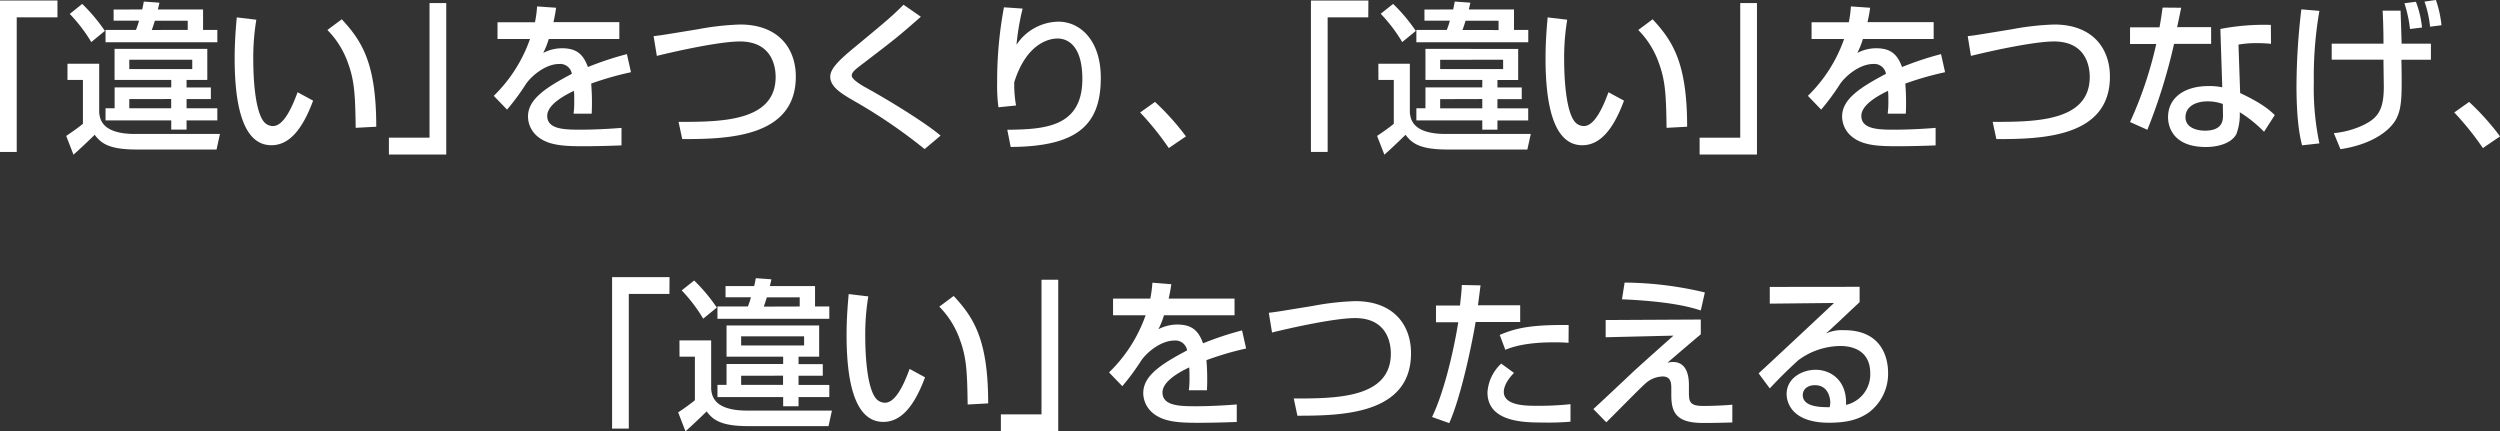 <svg id="レイヤー_1" data-name="レイヤー 1" xmlns="http://www.w3.org/2000/svg" viewBox="0 0 448.63 77.4"><rect x="0" y="0" width="448.63" height="77.4" fill="#333333" stroke="none"/><defs><style>.cls-1{fill:#fff;}</style></defs><title>「違い」をつくり、「違い」をつなげ、「違い」をつたえる</title><path class="cls-1" d="M10.31,3.11H3V27.27H0V.09H10.31Z"/><path class="cls-1" d="M12.11,11.44H17.8v8.74c.12,1.1.38,3.86,6.45,3.86H39.47l-.61,2.79H24.48c-5.05,0-6.39-1.19-7.49-2.64-1.25,1.22-2.5,2.41-3.8,3.57l-1.31-3.37c.75-.49,2.21-1.51,3-2.18V14.35H12.11ZM14.75.7a30.77,30.77,0,0,1,4.07,4.85l-2.44,2A27.79,27.79,0,0,0,12.52,2.5Zm10.77,1c.15-.67.18-.84.29-1.42l2.79.2c0,.17-.23,1-.26,1.22h8.1V5.37H39V7.58H18.94V5.37H24.4a13.85,13.85,0,0,0,.55-1.66H20.39v-2ZM37.2,8.77v5.58H33.48v1.34h4.36v2.09H33.48v1.65H39v2.18H33.48v1.65H30.73V21.61H18.94V19.43h1.63V15.68H30.73V14.35H20.56V8.77Zm-14,1.95V12.4H34.5V10.72Zm0,7.06v1.65h7.52V17.77ZM33.69,5.37V3.72h-5.9c-.12.38-.23.78-.55,1.66Z"/><path class="cls-1" d="M46,3.54a41.34,41.34,0,0,0-.55,7.14c0,2.85.23,9.18,1.94,11.21a2.13,2.13,0,0,0,1.6.73c1.86,0,3.37-3.19,4.41-6.07l2.79,1.51c-2,5.4-4.41,8-7.49,8-5.49,0-6.59-8.28-6.59-15.59,0-3.25.26-6,.38-7.35Zm17.83,19.4c-.09-5.46-.15-8.28-1.36-11.56a15.85,15.85,0,0,0-3.72-6l2.58-1.92c3.63,3.92,6.19,7.87,6.19,19.28Z"/><path class="cls-1" d="M69.79,24.71h7.29V.55h3V27.73H69.79Z"/><path class="cls-1" d="M99.79,1.39c-.09.67-.17,1.22-.47,2.58h11.82V7H98.48a14.75,14.75,0,0,1-1,2.5,7.32,7.32,0,0,1,3.37-.84c2.53,0,3.8,1,4.65,3.37a56.35,56.35,0,0,1,7-2.32l.73,3.25A54.77,54.77,0,0,0,106.09,15a41.93,41.93,0,0,1,.09,5.4h-3.25a16,16,0,0,0,.12-2.18c0-.81,0-1.39-.06-1.92-1.31.64-4.79,2.35-4.79,4.5,0,2.47,3.28,2.47,6.07,2.47.38,0,3.31,0,7.26-.32v3.14c-2.18.09-4.62.15-6.79.15-3.17,0-6.16-.06-8.16-1.66a4.7,4.7,0,0,1-1.83-3.66c0-3,2.88-5.05,7.87-7.67a2.12,2.12,0,0,0-2.26-1.77c-2.58,0-5.14,2.32-6,3.63a41.31,41.31,0,0,1-3.37,4.56l-2.38-2.47A26.45,26.45,0,0,0,95.11,7H89.28V4H96a19.87,19.87,0,0,0,.38-2.85Z"/><path class="cls-1" d="M121.77,21.87c7.49,0,17.42,0,17.42-8.07,0-1.42-.38-6.36-6.42-6.36-3.69,0-11.73,1.8-14.9,2.59l-.58-3.54c1.48-.17,2.12-.29,8-1.25a48.2,48.2,0,0,1,7.52-.84c6.91,0,10,4.3,10,9.35,0,11-12.46,11.21-20.38,11.21Z"/><path class="cls-1" d="M165.92,26.75a94,94,0,0,0-12.49-8.54c-2.35-1.36-4.44-2.58-4.44-4.44,0-1.42,1.45-2.88,4.47-5.37,5.87-4.85,6.65-5.52,8.68-7.55L165.25,3c-4.09,3.6-4.73,4.09-10.4,8.42-1.42,1.07-2,1.54-2,2.15S154.15,15,155,15.51c4.27,2.32,11.15,6.56,13.79,8.83Z"/><path class="cls-1" d="M183.51,1.54a44.92,44.92,0,0,0-1.1,6.5,9.16,9.16,0,0,1,7.52-4.15c3.89,0,7.61,3.31,7.61,10.08,0,8.28-4,12.34-16.17,12.4l-.61-3.08c6.56-.09,13.47-.38,13.47-9.12,0-6.24-2.85-7.26-4.44-7.26-1,0-5.43.38-7.78,7.84a21.29,21.29,0,0,0,.32,4.18l-3.16.32a29.72,29.72,0,0,1-.23-4.38,72.13,72.13,0,0,1,1.22-13.56Z"/><path class="cls-1" d="M209.74,26.57a51.89,51.89,0,0,0-5.14-6.39l2.67-1.89a45.91,45.91,0,0,1,5.55,6.18Z"/><path class="cls-1" d="M245.54,3.11h-7.29V27.27h-3V.09h10.31Z"/><path class="cls-1" d="M247.35,11.44H253v8.74c.12,1.1.38,3.86,6.45,3.86H274.7l-.61,2.79H259.72c-5.05,0-6.39-1.19-7.49-2.64-1.25,1.22-2.5,2.41-3.8,3.57l-1.31-3.37c.75-.49,2.21-1.51,3-2.18V14.35h-2.76ZM250,.7a30.77,30.77,0,0,1,4.07,4.85l-2.44,2a27.79,27.79,0,0,0-3.86-5.08Zm10.77,1c.15-.67.18-.84.29-1.42l2.79.2c0,.17-.23,1-.26,1.22h8.1V5.37h2.56V7.58H254.17V5.37h5.46a13.85,13.85,0,0,0,.55-1.66h-4.56v-2Zm11.67,7.08v5.58h-3.72v1.34h4.36v2.09h-4.36v1.65h5.52v2.18h-5.52v1.65H266V21.61H254.17V19.43h1.63V15.68H266V14.35H255.8V8.77Zm-14,1.95V12.4h11.3V10.72Zm0,7.06v1.65H266V17.77Zm10.48-12.4V3.72H263c-.12.38-.23.78-.55,1.66Z"/><path class="cls-1" d="M281.24,3.54a41.34,41.34,0,0,0-.55,7.14c0,2.85.23,9.18,1.94,11.21a2.13,2.13,0,0,0,1.6.73c1.86,0,3.37-3.19,4.41-6.07l2.79,1.51c-2,5.4-4.41,8-7.49,8-5.49,0-6.59-8.28-6.59-15.59,0-3.25.26-6,.38-7.35Zm17.83,19.4c-.09-5.46-.15-8.28-1.36-11.56a15.85,15.85,0,0,0-3.72-6l2.58-1.92c3.63,3.92,6.19,7.87,6.19,19.28Z"/><path class="cls-1" d="M305,24.71h7.29V.55h3V27.73H305Z"/><path class="cls-1" d="M335.6,1.39c-.09.67-.17,1.22-.47,2.58H347V7H334.3a14.75,14.75,0,0,1-1,2.5,7.32,7.32,0,0,1,3.37-.84c2.53,0,3.8,1,4.65,3.37a56.35,56.35,0,0,1,7-2.32l.73,3.25A54.77,54.77,0,0,0,341.91,15a41.93,41.93,0,0,1,.09,5.4h-3.25a16,16,0,0,0,.12-2.18c0-.81,0-1.39-.06-1.92-1.31.64-4.79,2.35-4.79,4.5,0,2.47,3.28,2.47,6.07,2.47.38,0,3.31,0,7.26-.32v3.14c-2.18.09-4.61.15-6.79.15-3.17,0-6.16-.06-8.16-1.66a4.7,4.7,0,0,1-1.83-3.66c0-3,2.88-5.05,7.87-7.67a2.12,2.12,0,0,0-2.26-1.77c-2.58,0-5.14,2.32-6,3.63a41.31,41.31,0,0,1-3.37,4.56l-2.38-2.47A26.45,26.45,0,0,0,330.93,7h-5.84V4h6.68a19.87,19.87,0,0,0,.38-2.85Z"/><path class="cls-1" d="M357.59,21.87c7.49,0,17.42,0,17.42-8.07,0-1.42-.38-6.36-6.42-6.36-3.69,0-11.73,1.8-14.9,2.59l-.58-3.54c1.48-.17,2.12-.29,8-1.25a48.2,48.2,0,0,1,7.52-.84c6.91,0,10,4.3,10,9.35,0,11-12.46,11.21-20.38,11.21Z"/><path class="cls-1" d="M391.42,1.39c-.09.41-.67,3.25-.73,3.48h6.1v3h-6.65a100.62,100.62,0,0,1-4.79,15.42l-3.11-1.39a70.23,70.23,0,0,0,4.7-14h-4.7v-3h5.29c.23-1.28.38-2.29.55-3.54Zm16.12,6.47a24.58,24.58,0,0,0-2.5-.12A18.79,18.79,0,0,0,401.7,8L402,16.7c4.12,1.92,5.49,3.25,6.21,3.95l-1.92,3a22.92,22.92,0,0,0-4.36-3.51,9.94,9.94,0,0,1-.61,3.92c-.93,1.74-3.45,2.32-5.46,2.32-6.13,0-6.8-3.92-6.8-5.34,0-3.4,2.79-5.6,7.32-5.6a11.16,11.16,0,0,1,2.41.23L398.45,5.2a41,41,0,0,1,9.06-.73Zm-8.65,10.8a7.79,7.79,0,0,0-2.7-.47c-2.41,0-4,1.07-4,2.85,0,2,2.29,2.41,3.48,2.41,3.25,0,3.25-1.95,3.25-2.76Z"/><path class="cls-1" d="M416.22,1.95a69.07,69.07,0,0,0-1,12.78,48,48,0,0,0,1,11l-3.11.35c-.29-1.16-1-4-1-10.72a119.69,119.69,0,0,1,.87-13.68Zm11.5,5.89c0-2.44-.06-4-.15-5.92h3.22c.12,3.63.18,5.58.18,5.92h5.26v2.88h-5.29c.09,6,.15,8.45-.87,10.51S425.84,25.9,420,26.77l-1.19-2.88a15.7,15.7,0,0,0,5.37-1.48c2.61-1.28,3.6-2.79,3.6-6.88,0-.15-.06-4.07-.06-4.82h-9.29V7.84Zm4.76-2.64a23.52,23.52,0,0,0-1-4.62l2.06-.26a18.22,18.22,0,0,1,1.1,4.62Zm3.6-.41a19.13,19.13,0,0,0-1-4.5L437.13,0a20.16,20.16,0,0,1,1,4.53Z"/><path class="cls-1" d="M445.56,26.57a52.12,52.12,0,0,0-5.14-6.39l2.67-1.89a45.91,45.91,0,0,1,5.55,6.18Z"/><path class="cls-1" d="M120.13,52.75h-7.29V76.91h-3V49.73h10.31Z"/><path class="cls-1" d="M121.93,61.08h5.69v8.74c.12,1.1.38,3.86,6.45,3.86h15.22l-.61,2.79H134.3c-5.05,0-6.39-1.19-7.49-2.64-1.25,1.22-2.5,2.41-3.8,3.57L121.7,74c.75-.49,2.21-1.51,3-2.18V64h-2.76Zm2.64-10.74a30.76,30.76,0,0,1,4.06,4.85l-2.44,2a27.85,27.85,0,0,0-3.86-5.08Zm10.77,1c.15-.67.18-.84.29-1.42l2.79.2c0,.17-.23,1-.26,1.22h8.1V55h2.56v2.21H128.75V55h5.46a14.07,14.07,0,0,0,.55-1.66h-4.56v-2ZM147,58.41V64H143.3v1.34h4.35v2.09H143.3v1.65h5.52v2.18H143.3V72.9h-2.76V71.25H128.75V69.07h1.63V65.32h10.16V64H130.38V58.41Zm-14,1.95V62h11.3V60.36Zm0,7.06v1.65h7.52V67.42ZM143.51,55V53.36h-5.9c-.12.38-.23.78-.55,1.66Z"/><path class="cls-1" d="M155.82,53.19a41.16,41.16,0,0,0-.55,7.14c0,2.85.23,9.18,1.95,11.21a2.13,2.13,0,0,0,1.6.73c1.86,0,3.37-3.19,4.41-6.07L166,67.71c-2,5.4-4.41,8-7.49,8-5.49,0-6.59-8.28-6.59-15.59,0-3.25.26-6,.38-7.35Zm17.83,19.4c-.09-5.46-.15-8.28-1.37-11.56a15.85,15.85,0,0,0-3.72-6l2.58-1.92c3.63,3.92,6.19,7.87,6.19,19.28Z"/><path class="cls-1" d="M179.61,74.36h7.29V50.2h3V77.38H179.61Z"/><path class="cls-1" d="M210.19,51c-.09.67-.17,1.22-.47,2.58h11.82v3H208.88a14.84,14.84,0,0,1-1,2.5,7.33,7.33,0,0,1,3.37-.84c2.53,0,3.8,1,4.64,3.37a56.36,56.36,0,0,1,7-2.32l.73,3.25a54.77,54.77,0,0,0-7.12,2.09,41.47,41.47,0,0,1,.09,5.4h-3.25a15.84,15.84,0,0,0,.12-2.18c0-.81,0-1.39-.06-1.92-1.31.64-4.79,2.35-4.79,4.5,0,2.47,3.28,2.47,6.07,2.47.38,0,3.31,0,7.26-.32v3.14c-2.18.09-4.61.15-6.79.15-3.17,0-6.16-.06-8.16-1.66a4.7,4.7,0,0,1-1.83-3.66c0-3,2.88-5.05,7.87-7.67a2.12,2.12,0,0,0-2.26-1.77c-2.58,0-5.14,2.32-6,3.63a41.31,41.31,0,0,1-3.37,4.56l-2.38-2.47a26.43,26.43,0,0,0,6.56-10.25h-5.84v-3h6.68a20.24,20.24,0,0,0,.38-2.85Z"/><path class="cls-1" d="M232.17,71.51c7.49,0,17.42,0,17.42-8.07,0-1.42-.38-6.36-6.42-6.36-3.69,0-11.73,1.8-14.9,2.59l-.58-3.54c1.48-.17,2.12-.29,8-1.25a48.2,48.2,0,0,1,7.52-.84c6.91,0,10,4.3,10,9.35,0,11-12.46,11.21-20.39,11.21Z"/><path class="cls-1" d="M265.69,51.21c-.12.84-.18,1.48-.47,3.57h7.58v3h-8c-.32,2.06-2.32,12.69-4.73,18.15l-3.08-1.1c2.35-4.91,4-12.63,4.7-17h-4v-3H262c.26-2.41.29-2.76.32-3.69Zm6,15.71c-1.71,1.74-1.83,3-1.83,3.4,0,2.5,4.06,2.5,5.81,2.5a53.89,53.89,0,0,0,6.16-.29l0,3.14a44.64,44.64,0,0,1-5,.15c-3.11,0-9.9,0-9.9-5.4a7.67,7.67,0,0,1,2.47-5.17Zm9.79-5.4c-.73-.06-1.48-.09-2.64-.09-5.26,0-7.69.93-8.71,1.34l-1-2.67c2.7-1.13,5.26-1.86,12.37-1.77Z"/><path class="cls-1" d="M305.21,57.34V60c-1,.81-5.17,4.38-6,5.11a3.33,3.33,0,0,1,1-.15c2.18,0,2.87,1.92,2.87,4.12v1.13c0,1.74,0,2.64,2.56,2.64,1.45,0,3.89-.09,5.23-.23v3.19c-2.93.09-4.59.09-5.26.09-4.76,0-5.69-1.83-5.69-5V69.77c0-.9,0-2.21-1.54-2.21a4.75,4.75,0,0,0-3.13,1.28c-1.13,1-6,6-7,6.94l-2.32-2.38c.21-.15,4.79-4.47,5.55-5.17,1.57-1.51,2.67-2.53,8.83-8l-12.17.29V57.43Zm0-1.63c-1.57-.49-5-1.6-14.14-2l.47-3a63.44,63.44,0,0,1,14.4,1.77Z"/><path class="cls-1" d="M333.71,51.47v2.76c-1.37,1.25-3.51,3.31-4.88,4.56-.32.32-.61.58-1.19,1.07a6.91,6.91,0,0,1,3.28-.61c7.52,0,7.9,6.1,7.9,7.61a8.69,8.69,0,0,1-3.51,7.2c-1.48,1-3.34,1.8-7.09,1.8-7.61,0-7.61-4.73-7.61-5.14,0-2.85,2.76-4.36,5.2-4.36,2.82,0,5.66,2,5.46,6.3A5.61,5.61,0,0,0,335.62,67c0-4.18-3.31-4.91-5.34-4.91a12.81,12.81,0,0,0-7.58,2.56c-2.18,2-3.57,3.4-5.11,5.05l-2-2.7c.7-.61,11.94-11.12,13.53-12.63l-11.53.12v-3Zm-5.26,20.73c0-.2-.09-3.08-2.76-3.08-1.36,0-2.18.78-2.18,1.77,0,2.18,3.28,2.18,4.82,2.18A3.75,3.75,0,0,0,328.45,72.21Z"/></svg>